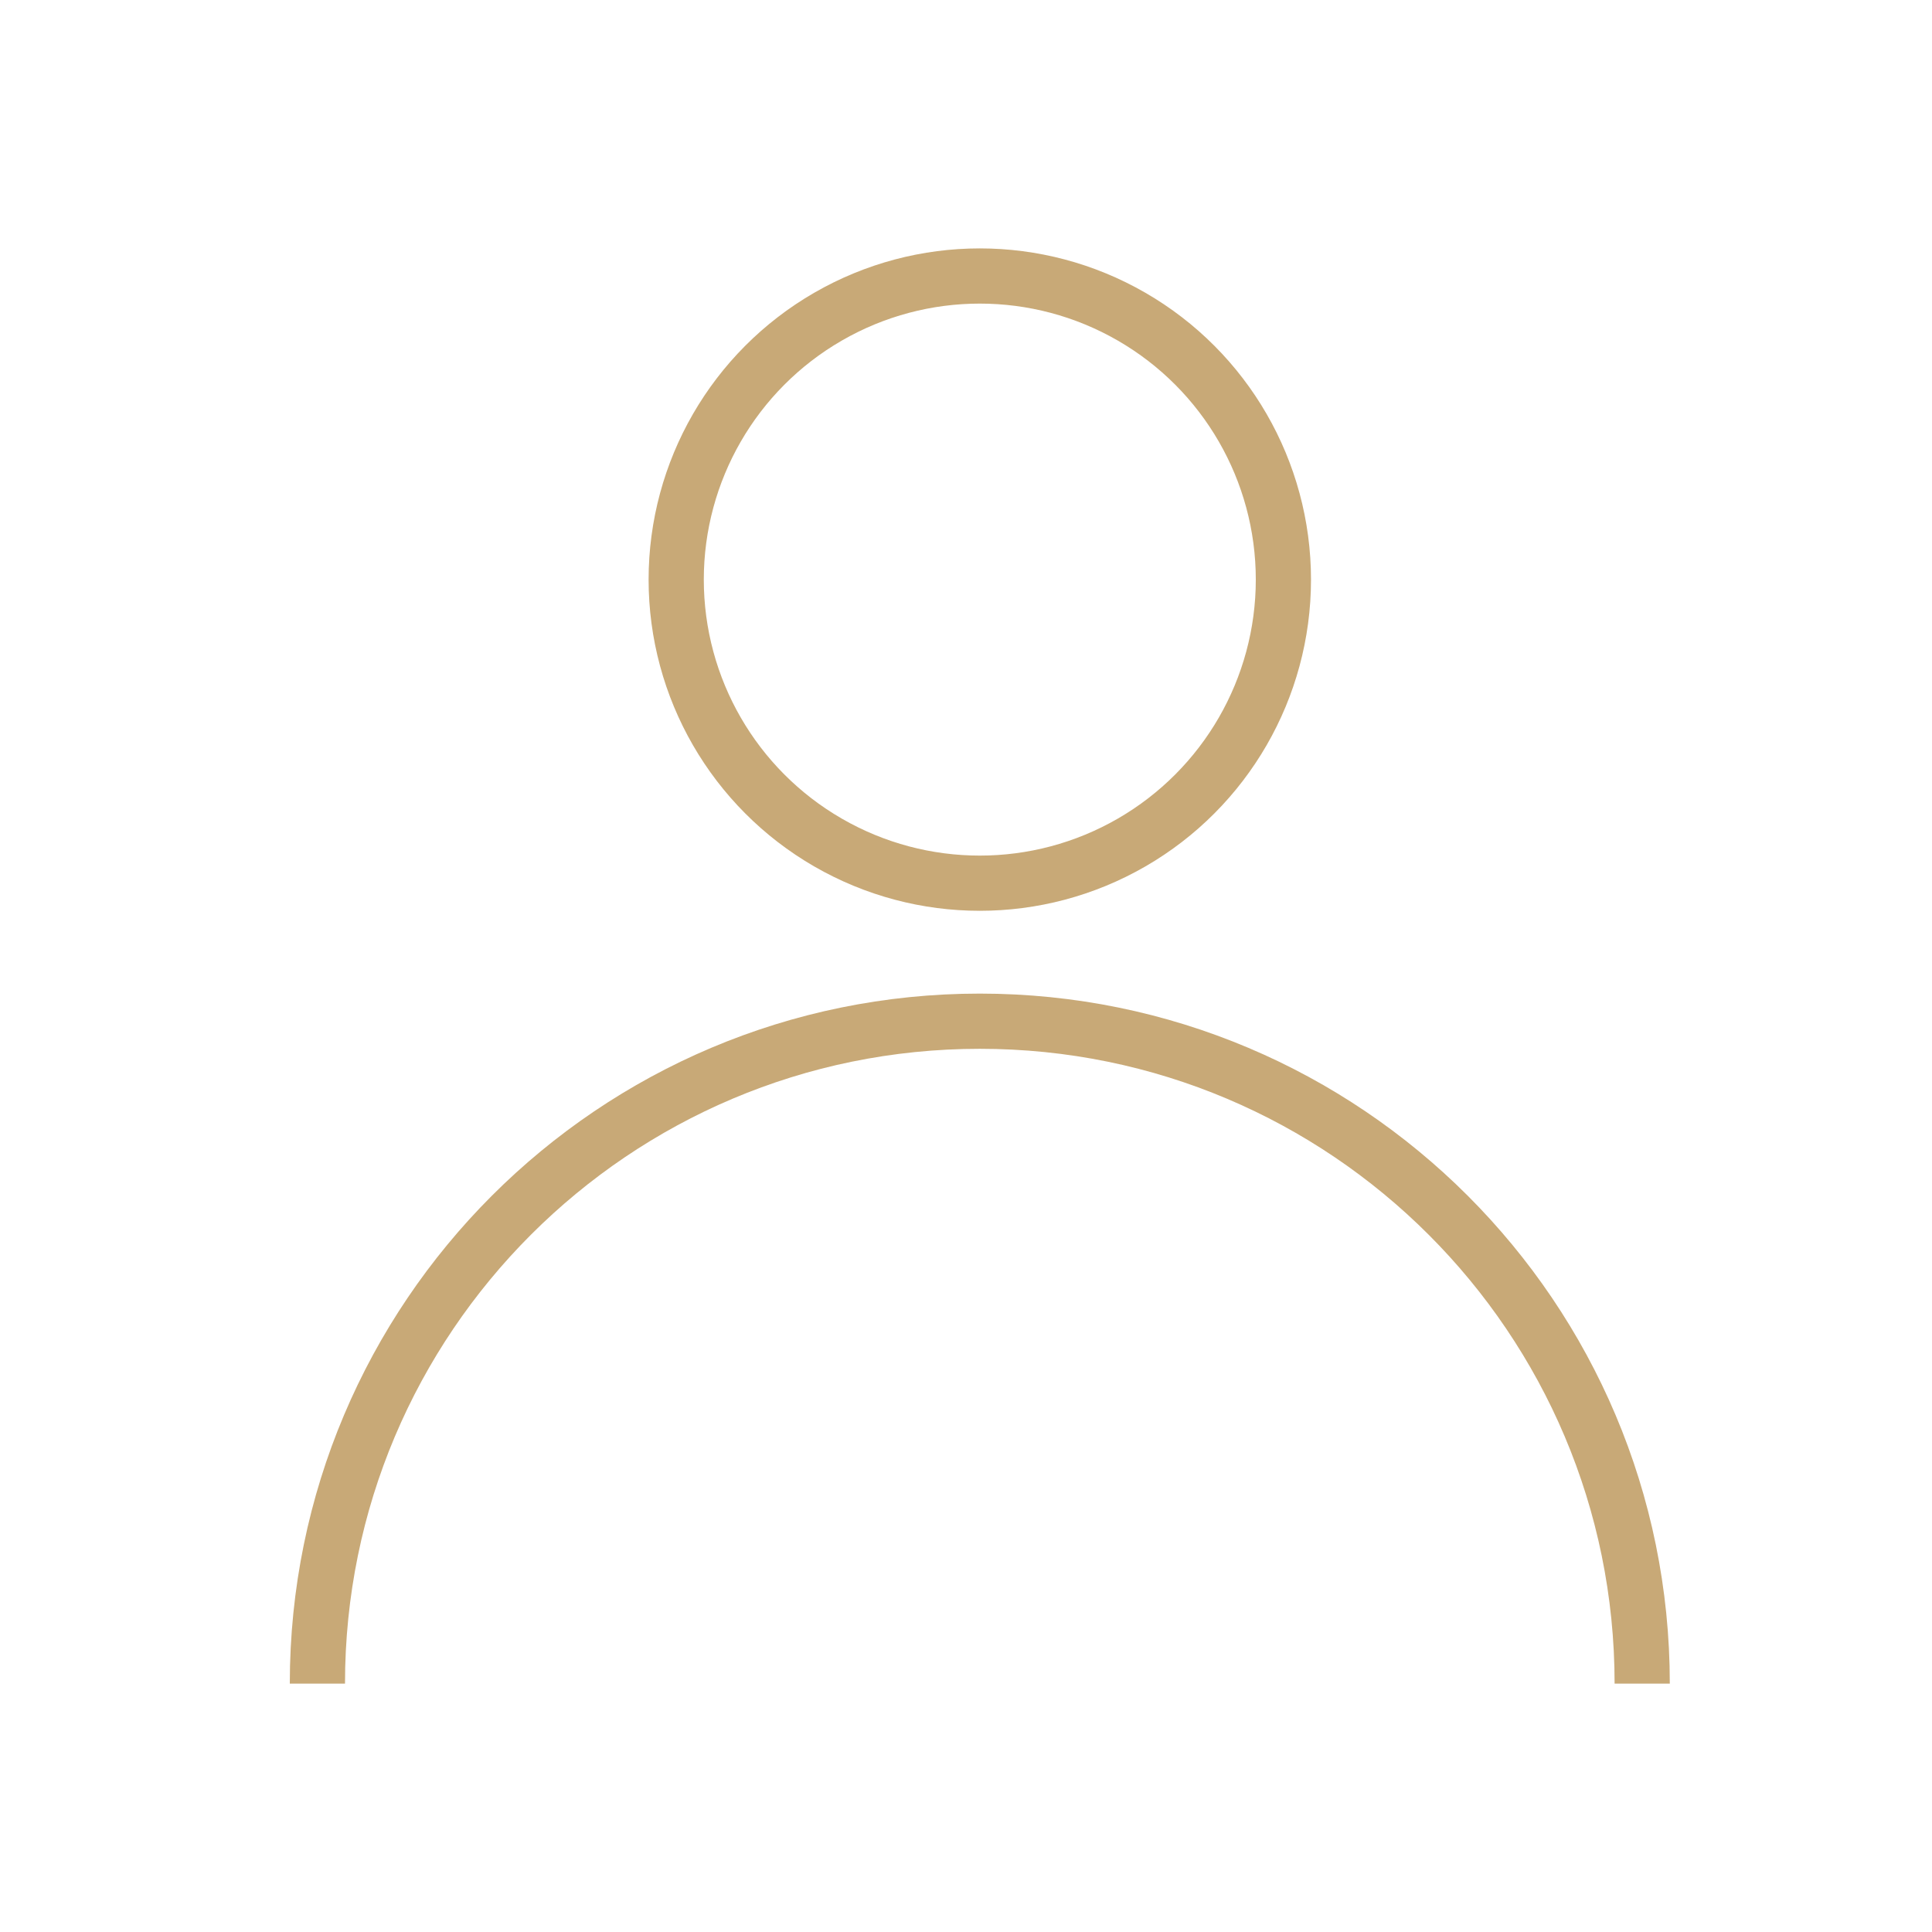 <svg width="70" height="70" viewBox="0 0 70 70" fill="none" xmlns="http://www.w3.org/2000/svg">
<circle cx="35.5" cy="21" r="11" stroke="#C8A977" stroke-width="2"/>
<path d="M59.5 61C59.5 47.745 48.755 37 35.5 37C22.245 37 11.5 47.745 11.5 61" stroke="#C8A977" stroke-width="2"/>
</svg>
